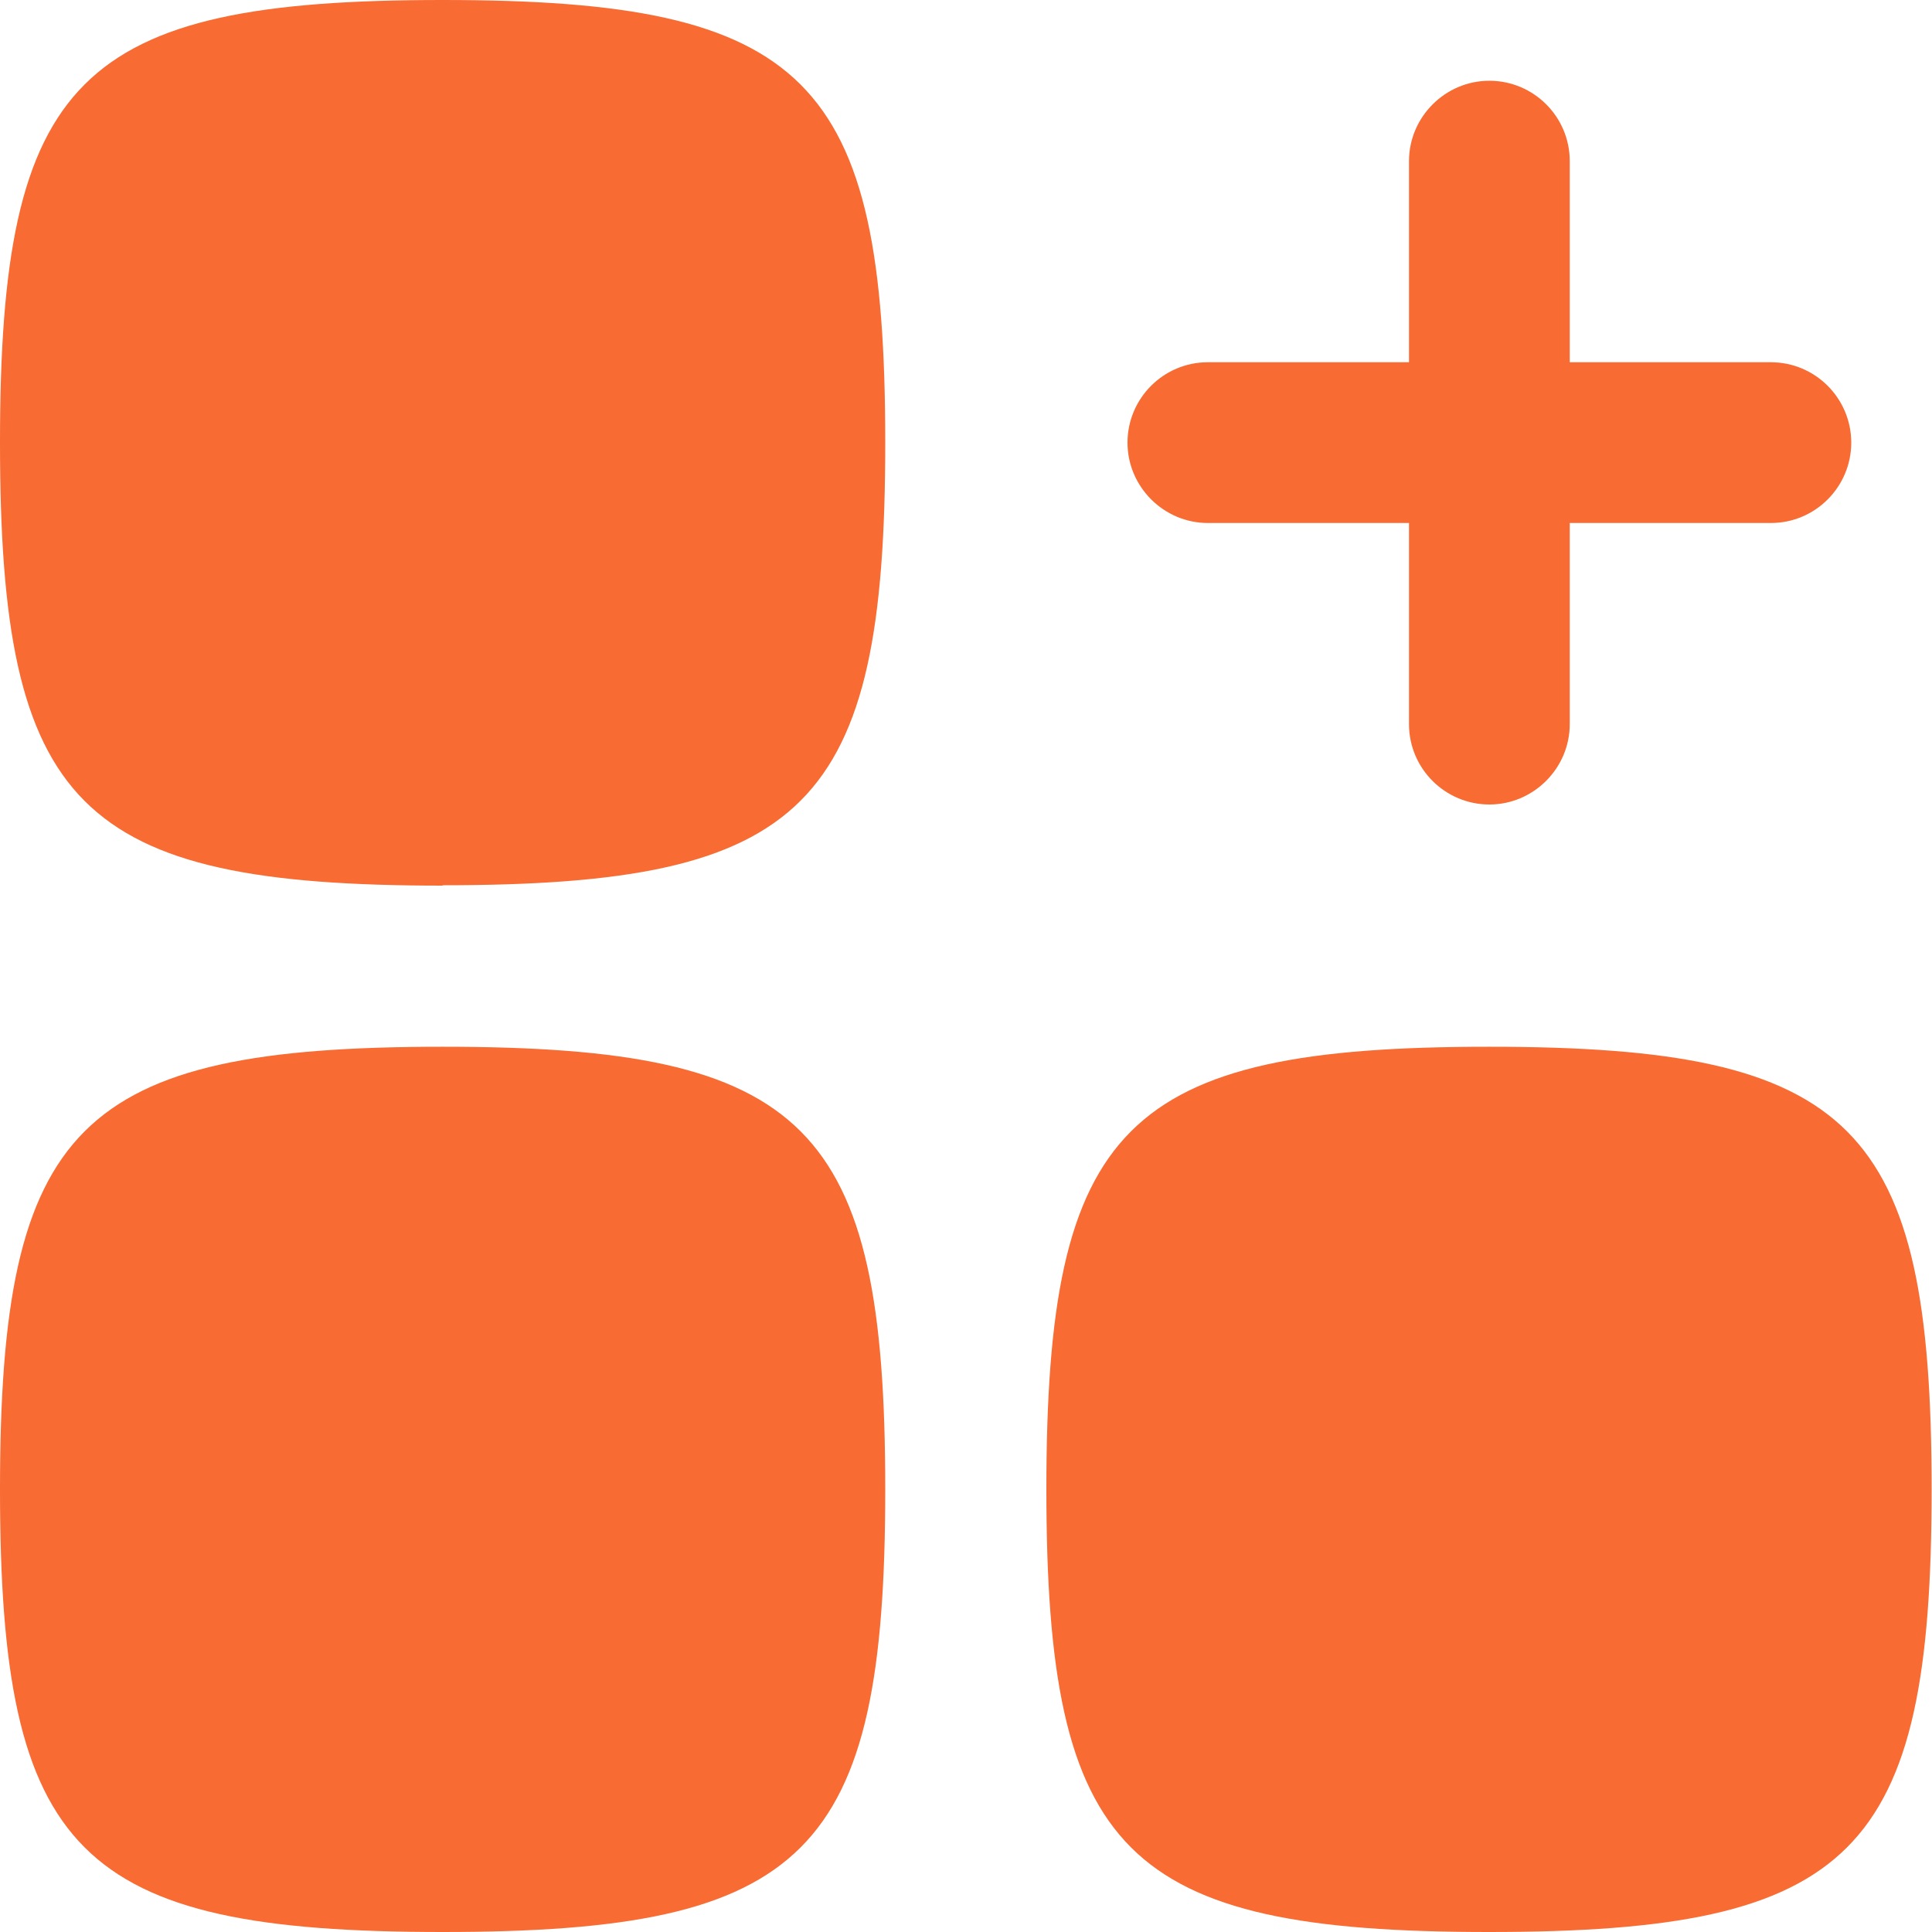 <?xml version="1.0" encoding="UTF-8"?>
<svg id="Capa_1" xmlns="http://www.w3.org/2000/svg" version="1.1" viewBox="0 0 512 512">
  <!-- Generator: Adobe Illustrator 29.0.0, SVG Export Plug-In . SVG Version: 2.1.0 Build 186)  -->
  <defs>
    <style>
      .st0 {
        fill: #f86b33;
      }
    </style>
  </defs>
  <path class="st0" d="M117.3,234.7C20.7,234.7,0,214,0,117.3S20.7,0,117.3,0s117.3,20.7,117.3,117.3-20.7,117.3-117.3,117.3h0Z"/>
  <path class="st0" d="M117.3,512c-96.6,0-117.3-20.7-117.3-117.3s20.7-117.3,117.3-117.3,117.3,20.7,117.3,117.3-20.7,117.3-117.3,117.3Z"/>
  <path class="st0" d="M277.3,394.7c0,96.6,20.7,117.3,117.3,117.3s117.3-20.7,117.3-117.3-20.7-117.3-117.3-117.3-117.3,20.7-117.3,117.3Z"/>
  <path class="st0" d="M416,42.7c0-11.8-9.6-21.3-21.3-21.3s-21.3,9.6-21.3,21.3v53.3h-53.3c-11.8,0-21.3,9.6-21.3,21.3s9.6,21.3,21.3,21.3h53.3v53.3c0,11.8,9.6,21.3,21.3,21.3s21.3-9.6,21.3-21.3v-53.3h53.3c11.8,0,21.3-9.6,21.3-21.3s-9.5-21.3-21.3-21.3h-53.3v-53.3Z"/>
</svg>